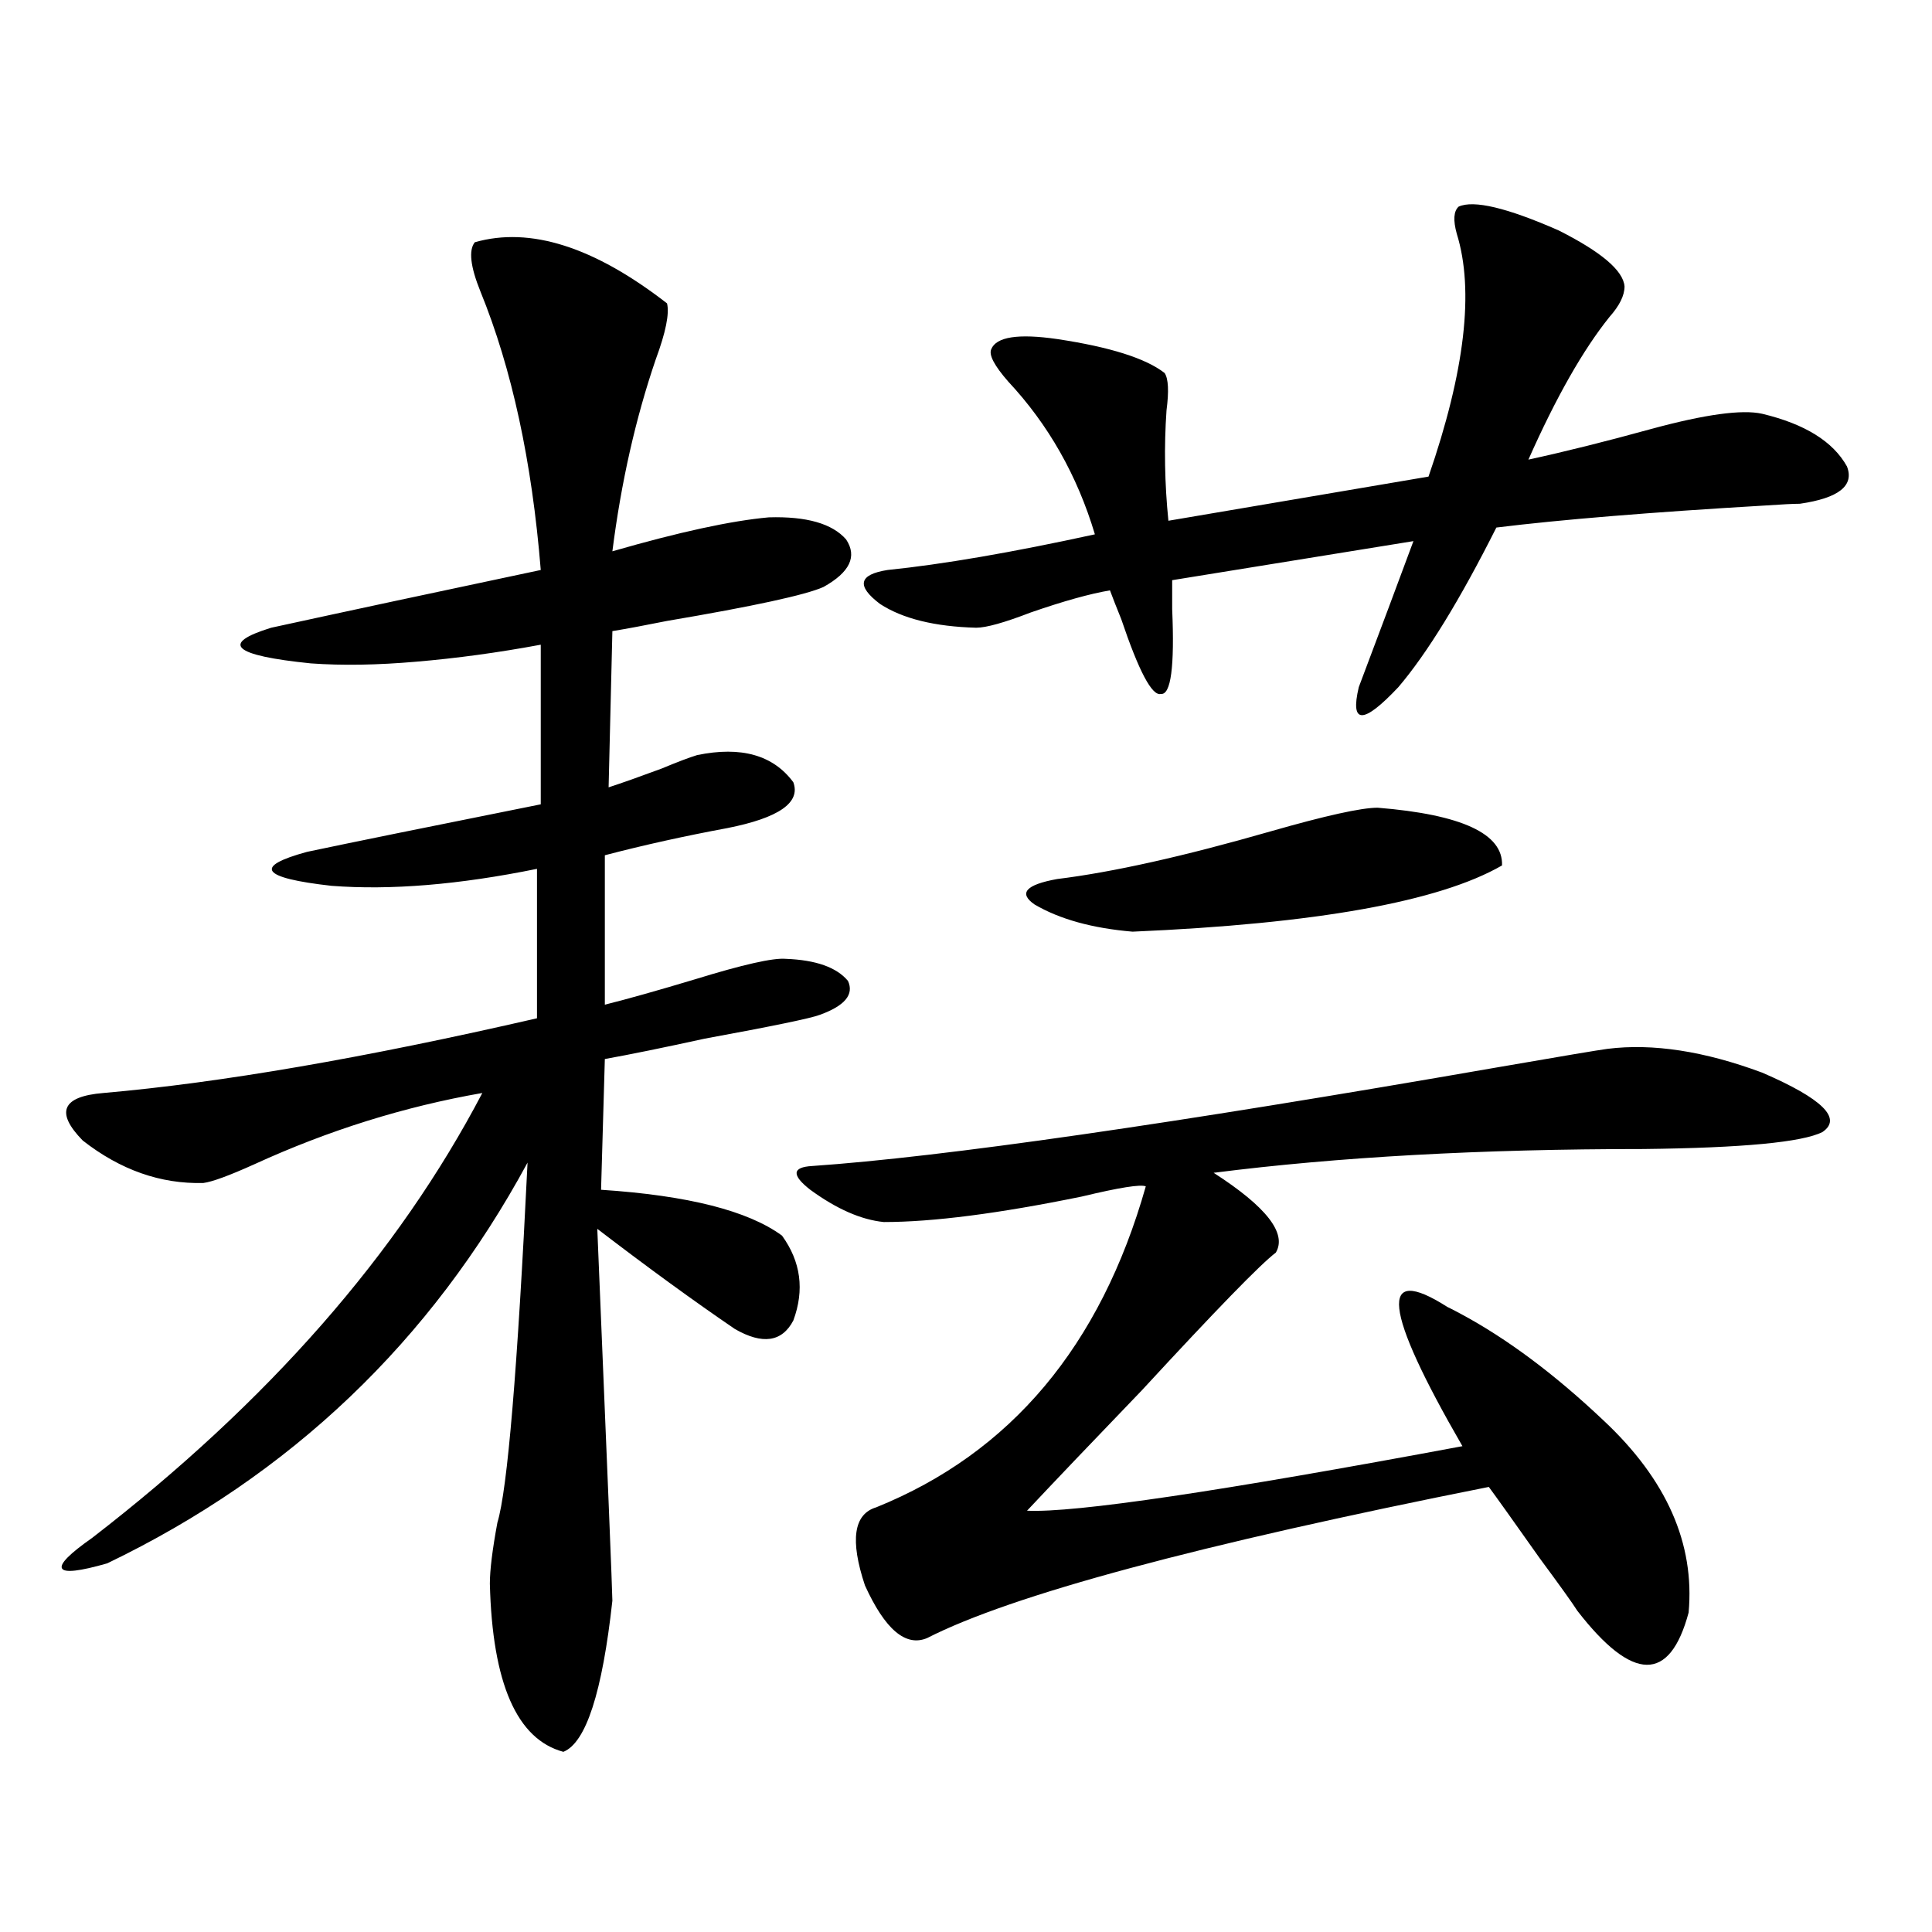 <?xml version="1.0" encoding="utf-8"?>
<!-- Generator: Adobe Illustrator 16.0.0, SVG Export Plug-In . SVG Version: 6.00 Build 0)  -->
<!DOCTYPE svg PUBLIC "-//W3C//DTD SVG 1.1//EN" "http://www.w3.org/Graphics/SVG/1.1/DTD/svg11.dtd">
<svg version="1.1" id="图层_1" xmlns="http://www.w3.org/2000/svg" xmlns:xlink="http://www.w3.org/1999/xlink" x="0px" y="0px"
	 width="1000px" height="1000px" viewBox="0 0 1000 1000" enable-background="new 0 0 1000 1000" xml:space="preserve">
<path d="M245.75,125.395c28.612-8.198,61.782,2.349,99.51,31.641c1.296,5.273-0.655,14.941-5.854,29.004
	c-10.411,30.474-17.896,63.584-22.438,99.316c34.466-9.956,61.462-15.82,80.974-17.578c19.512-0.576,32.835,3.228,39.999,11.426
	c5.854,8.789,1.951,17.002-11.707,24.609c-9.115,4.106-36.097,9.971-80.974,17.578c-11.707,2.349-21.143,4.106-28.292,5.273
	l-1.951,80.859c7.149-2.334,16.25-5.562,27.316-9.668c8.445-3.516,14.634-5.85,18.536-7.031c22.759-4.683,39.344,0,49.755,14.063
	c3.902,10.547-7.484,18.457-34.146,23.73c-22.118,4.106-43.261,8.789-63.413,14.063v77.344c11.707-2.925,27.316-7.319,46.828-13.184
	c24.71-7.607,40.319-11.123,46.828-10.547c15.609,0.591,26.341,4.395,32.194,11.426c3.247,7.031-1.631,12.896-14.634,17.578
	c-4.558,1.758-24.39,5.864-59.511,12.305c-21.463,4.697-38.703,8.213-51.706,10.547l-1.951,67.676
	c44.877,2.939,76.096,10.85,93.656,23.73c9.756,13.486,11.707,28.125,5.854,43.945c-5.854,11.138-15.944,12.607-30.243,4.395
	c-21.463-14.639-45.212-31.929-71.218-51.855c5.198,124.229,7.805,188.389,7.805,192.48c-5.213,47.461-13.658,73.526-25.365,78.223
	c-24.069-6.454-36.752-35.458-38.048-87.012c0-7.031,1.296-17.578,3.902-31.641c5.198-16.987,10.396-79.102,15.609-186.328
	C222.977,694.35,150.463,763.48,55.511,809.184c-14.313,4.106-22.118,4.985-23.414,2.637c-1.311-2.334,3.902-7.607,15.609-15.82
	c91.05-70.313,158.365-147.065,201.946-230.273c-40.334,7.031-79.678,19.336-118.046,36.914
	c-13.018,5.864-21.798,9.092-26.341,9.668c-22.118,0.591-42.926-6.729-62.438-21.973c-14.313-14.639-10.731-22.852,10.731-24.609
	c60.486-5.273,135.271-18.154,224.385-38.672v-77.344c-40.334,8.213-75.775,11.138-106.339,8.789
	c-36.432-4.092-40.654-9.956-12.683-17.578c22.104-4.683,62.438-12.881,120.973-24.609v-82.617
	c-22.118,4.106-43.581,7.031-64.389,8.789c-20.167,1.758-38.383,2.061-54.633,0.879c-40.334-4.092-47.163-10.244-20.487-18.457
	c40.319-8.789,86.827-18.745,139.509-29.883c-4.558-56.25-14.969-104.287-31.219-144.141
	C243.464,138.002,242.488,129.501,245.75,125.395z M832.077,542.875c23.414-2.925,50.075,1.182,79.998,12.305
	c31.219,13.486,41.615,23.73,31.219,30.762c-10.411,5.273-41.31,8.213-92.681,8.789c-83.9,0-158.045,4.106-222.434,12.305
	c27.316,17.578,38.048,31.353,32.194,41.309c-7.805,5.864-30.898,29.595-69.267,71.191c-25.365,26.367-45.212,47.173-59.511,62.402
	c24.71,1.182,99.83-9.956,225.36-33.398c-40.975-70.889-43.581-94.922-7.805-72.07c1.296,0.591,3.567,1.758,6.829,3.516
	c24.055,12.896,48.779,31.353,74.145,55.371c32.515,30.474,47.148,63.584,43.901,99.316c-9.756,36.324-28.947,36.035-57.56-0.879
	c-2.606-4.105-9.115-13.184-19.512-27.246c-13.658-19.336-22.438-31.641-26.341-36.914
	c-150.24,29.883-247.158,55.948-290.725,78.223c-11.066,4.684-21.798-4.395-32.194-27.246c-7.805-23.428-5.854-36.914,5.854-40.43
	c69.587-28.125,116.095-83.496,139.509-166.113c-2.606-1.167-13.658,0.591-33.17,5.273c-42.926,8.789-77.071,13.184-102.437,13.184
	c-11.707-1.167-24.39-6.729-38.048-16.699c-9.756-7.607-9.436-11.714,0.976-12.305c67.636-4.683,185.682-21.67,354.138-50.977
	C808.328,546.693,827.52,543.466,832.077,542.875z M755.006,106.938c7.805-3.516,25.03,0.591,51.706,12.305
	c22.104,11.138,33.49,20.806,34.146,29.004c0,4.697-2.606,9.971-7.805,15.82c-13.658,17.002-27.651,41.611-41.95,73.828
	c18.856-4.092,39.999-9.365,63.413-15.82c27.957-7.607,47.148-10.244,57.56-7.91c22.104,5.273,36.737,14.365,43.901,27.246
	c3.902,9.971-4.237,16.411-24.39,19.336c-3.262,0-9.115,0.303-17.561,0.879c-59.846,3.516-106.339,7.334-139.509,11.426
	c-18.871,37.505-35.776,65.039-50.73,82.617c-18.216,19.336-25.045,19.336-20.487,0c11.052-29.292,20.487-54.492,28.292-75.586
	l-124.875,20.215c0,3.516,0,8.501,0,14.941c1.296,29.883-0.655,44.536-5.854,43.945c-4.558,1.182-11.387-11.714-20.487-38.672
	c-2.606-6.44-4.558-11.426-5.854-14.941c-10.411,1.758-24.069,5.576-40.975,11.426c-13.658,5.273-23.094,7.91-28.292,7.91
	c-21.463-0.576-38.048-4.683-49.755-12.305c-12.362-9.365-11.066-15.229,3.902-17.578c28.612-2.925,64.389-9.077,107.314-18.457
	c-9.115-30.459-24.069-56.826-44.877-79.102c-7.164-8.198-10.091-13.76-8.78-16.699c2.592-6.44,13.979-8.198,34.146-5.273
	c27.316,4.106,45.853,9.971,55.608,17.578c1.951,2.939,2.271,9.38,0.976,19.336c-1.311,18.76-0.976,37.793,0.976,57.129
	l134.631-22.852c18.856-54.492,23.734-96.377,14.634-125.684C752.079,113.969,752.399,109.286,755.006,106.938z M713.056,418.07
	c43.566,3.516,65.029,13.486,64.389,29.883c-32.529,18.76-96.263,30.186-191.215,34.277c-20.822-1.758-37.728-6.44-50.73-14.063
	c-8.46-5.85-4.558-10.244,11.707-13.184c28.612-3.516,65.364-11.714,110.241-24.609C686.06,422.177,704.596,418.07,713.056,418.07z"
	/>
</svg>

